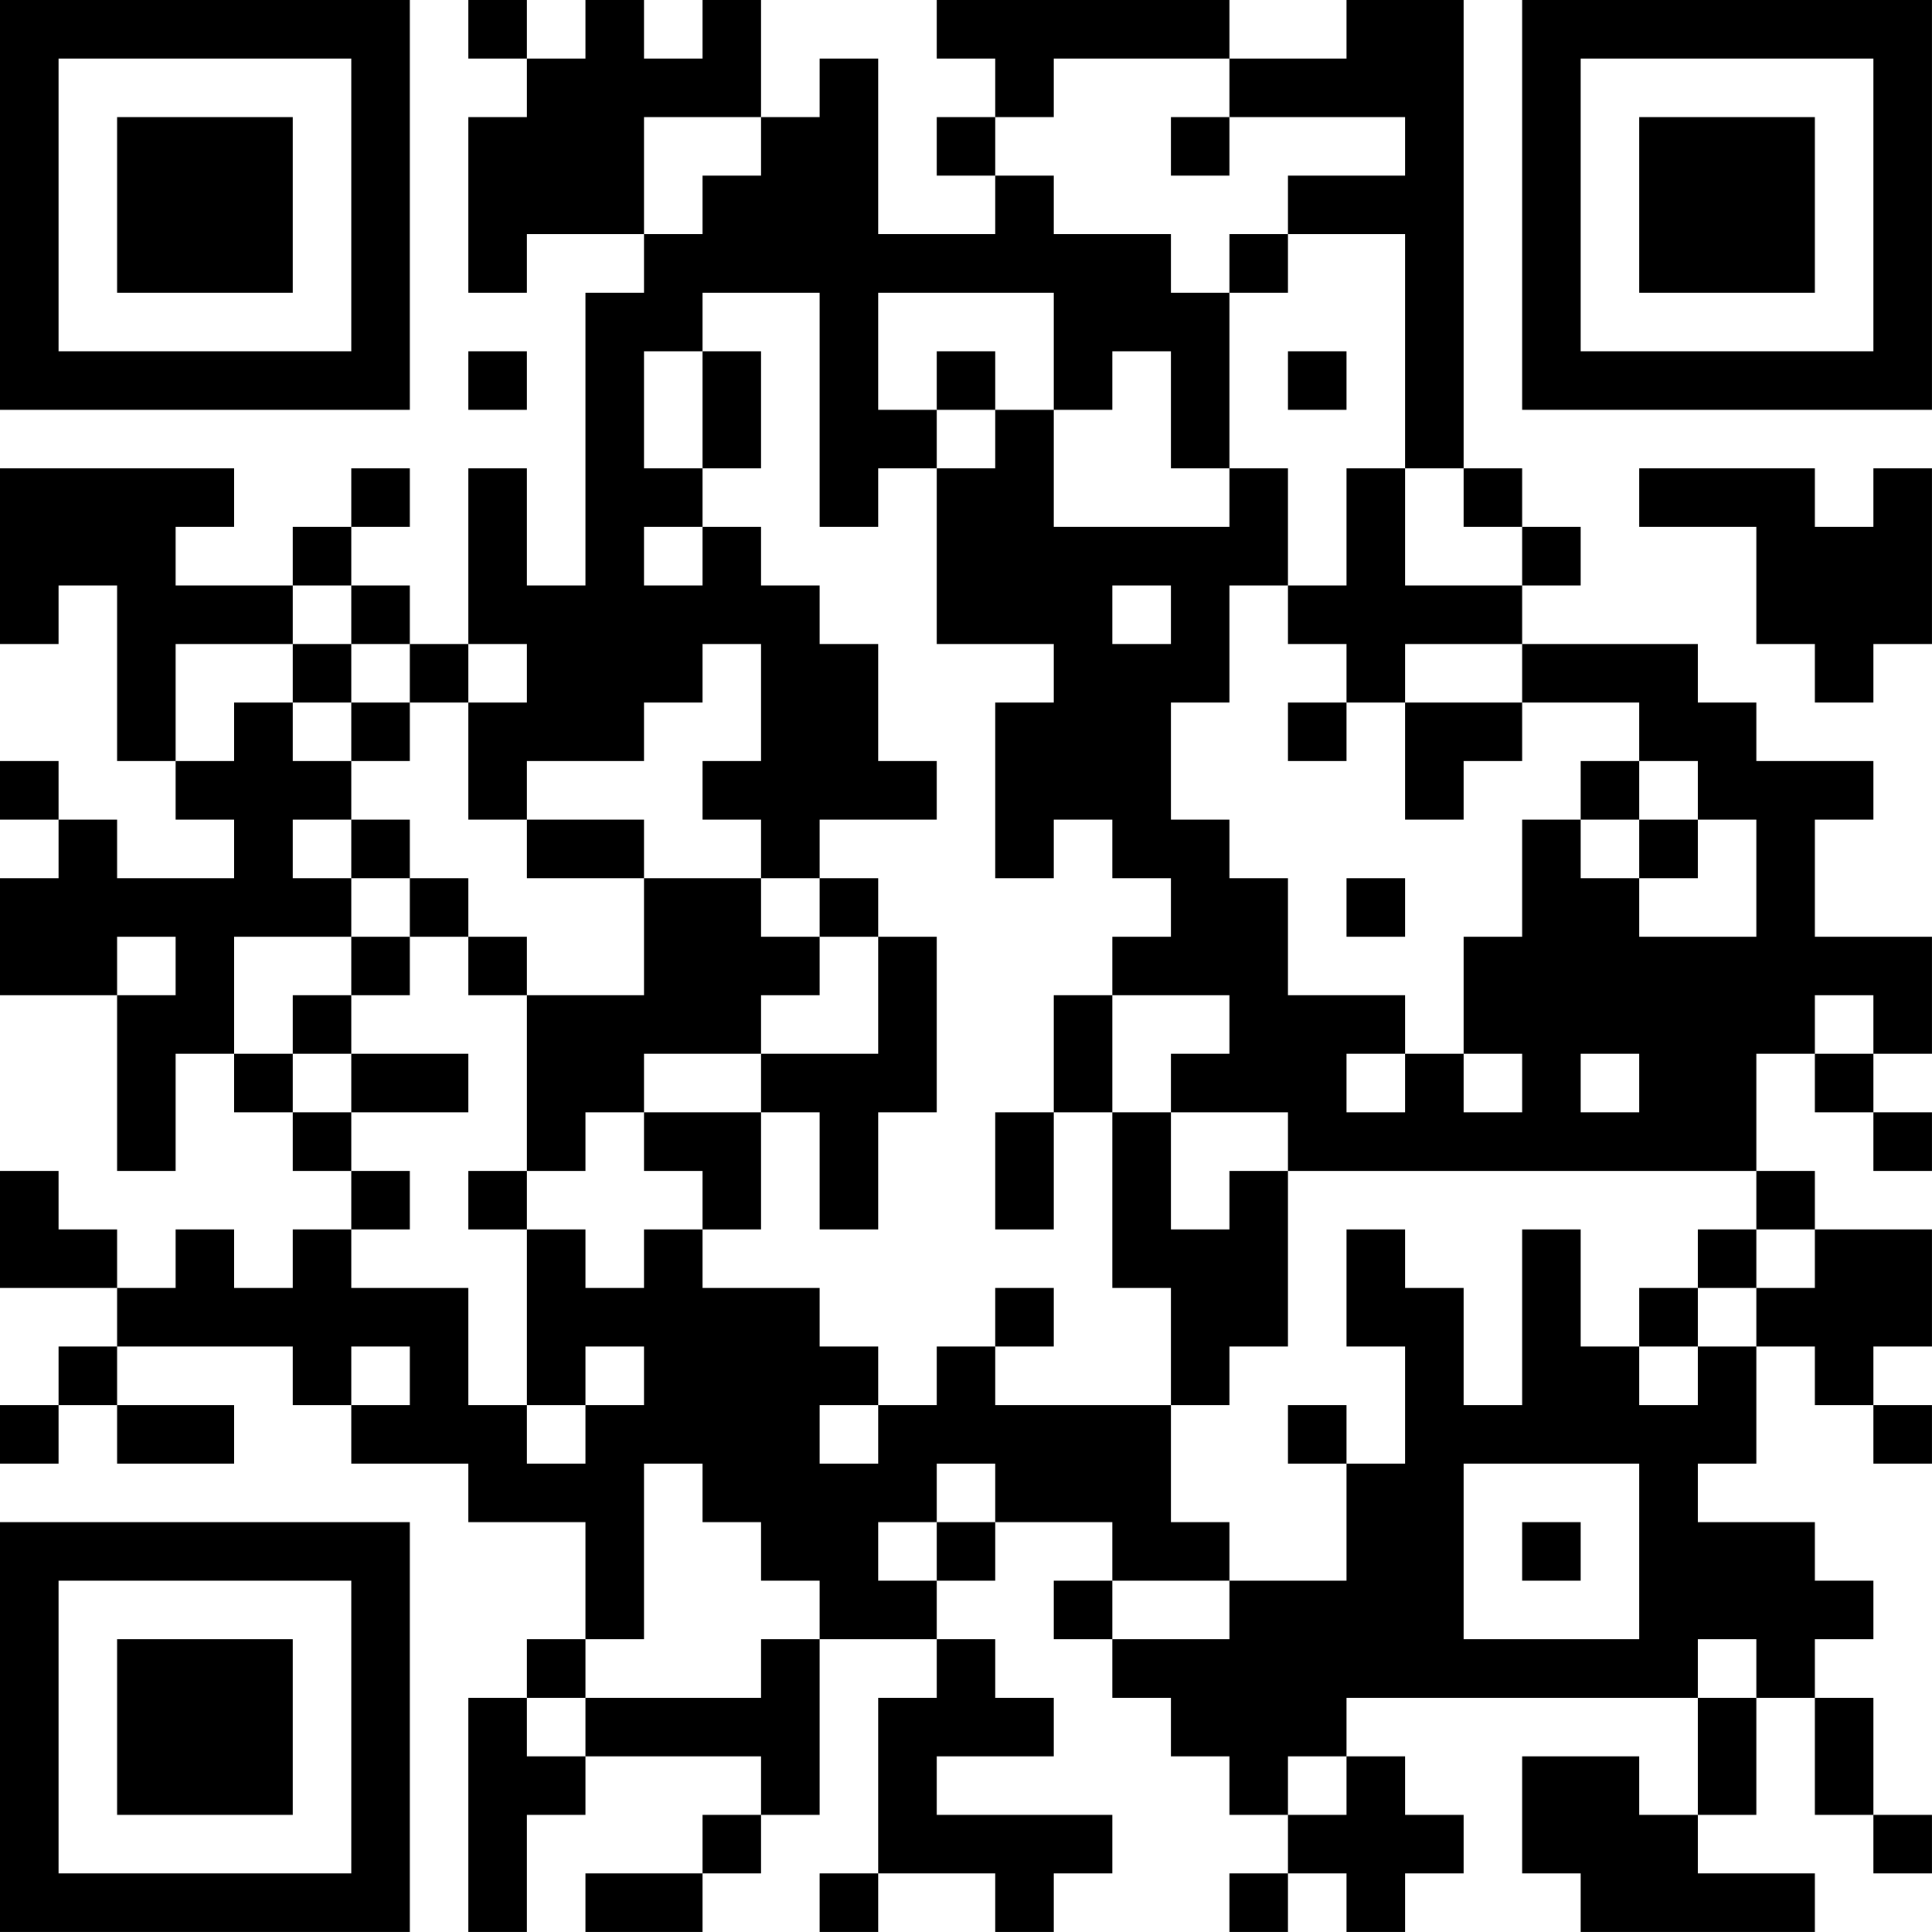 <?xml version="1.0" encoding="UTF-8"?>
<svg xmlns="http://www.w3.org/2000/svg" version="1.1" width="400" height="400" viewBox="0 0 400 400"><rect x="0" y="0" width="400" height="400" fill="#ffffff"/><g transform="scale(12.121)"><g transform="translate(0,0)"><path fill-rule="evenodd" d="M8 0L8 1L9 1L9 2L8 2L8 5L9 5L9 4L11 4L11 5L10 5L10 10L9 10L9 8L8 8L8 11L7 11L7 10L6 10L6 9L7 9L7 8L6 8L6 9L5 9L5 10L3 10L3 9L4 9L4 8L0 8L0 11L1 11L1 10L2 10L2 13L3 13L3 14L4 14L4 15L2 15L2 14L1 14L1 13L0 13L0 14L1 14L1 15L0 15L0 17L2 17L2 20L3 20L3 18L4 18L4 19L5 19L5 20L6 20L6 21L5 21L5 22L4 22L4 21L3 21L3 22L2 22L2 21L1 21L1 20L0 20L0 22L2 22L2 23L1 23L1 24L0 24L0 25L1 25L1 24L2 24L2 25L4 25L4 24L2 24L2 23L5 23L5 24L6 24L6 25L8 25L8 26L10 26L10 28L9 28L9 29L8 29L8 33L9 33L9 31L10 31L10 30L13 30L13 31L12 31L12 32L10 32L10 33L12 33L12 32L13 32L13 31L14 31L14 28L16 28L16 29L15 29L15 32L14 32L14 33L15 33L15 32L17 32L17 33L18 33L18 32L19 32L19 31L16 31L16 30L18 30L18 29L17 29L17 28L16 28L16 27L17 27L17 26L19 26L19 27L18 27L18 28L19 28L19 29L20 29L20 30L21 30L21 31L22 31L22 32L21 32L21 33L22 33L22 32L23 32L23 33L24 33L24 32L25 32L25 31L24 31L24 30L23 30L23 29L29 29L29 31L28 31L28 30L26 30L26 32L27 32L27 33L31 33L31 32L29 32L29 31L30 31L30 29L31 29L31 31L32 31L32 32L33 32L33 31L32 31L32 29L31 29L31 28L32 28L32 27L31 27L31 26L29 26L29 25L30 25L30 23L31 23L31 24L32 24L32 25L33 25L33 24L32 24L32 23L33 23L33 21L31 21L31 20L30 20L30 18L31 18L31 19L32 19L32 20L33 20L33 19L32 19L32 18L33 18L33 16L31 16L31 14L32 14L32 13L30 13L30 12L29 12L29 11L26 11L26 10L27 10L27 9L26 9L26 8L25 8L25 0L23 0L23 1L21 1L21 0L16 0L16 1L17 1L17 2L16 2L16 3L17 3L17 4L15 4L15 1L14 1L14 2L13 2L13 0L12 0L12 1L11 1L11 0L10 0L10 1L9 1L9 0ZM18 1L18 2L17 2L17 3L18 3L18 4L20 4L20 5L21 5L21 8L20 8L20 6L19 6L19 7L18 7L18 5L15 5L15 7L16 7L16 8L15 8L15 9L14 9L14 5L12 5L12 6L11 6L11 8L12 8L12 9L11 9L11 10L12 10L12 9L13 9L13 10L14 10L14 11L15 11L15 13L16 13L16 14L14 14L14 15L13 15L13 14L12 14L12 13L13 13L13 11L12 11L12 12L11 12L11 13L9 13L9 14L8 14L8 12L9 12L9 11L8 11L8 12L7 12L7 11L6 11L6 10L5 10L5 11L3 11L3 13L4 13L4 12L5 12L5 13L6 13L6 14L5 14L5 15L6 15L6 16L4 16L4 18L5 18L5 19L6 19L6 20L7 20L7 21L6 21L6 22L8 22L8 24L9 24L9 25L10 25L10 24L11 24L11 23L10 23L10 24L9 24L9 21L10 21L10 22L11 22L11 21L12 21L12 22L14 22L14 23L15 23L15 24L14 24L14 25L15 25L15 24L16 24L16 23L17 23L17 24L20 24L20 26L21 26L21 27L19 27L19 28L21 28L21 27L23 27L23 25L24 25L24 23L23 23L23 21L24 21L24 22L25 22L25 24L26 24L26 21L27 21L27 23L28 23L28 24L29 24L29 23L30 23L30 22L31 22L31 21L30 21L30 20L22 20L22 19L20 19L20 18L21 18L21 17L19 17L19 16L20 16L20 15L19 15L19 14L18 14L18 15L17 15L17 12L18 12L18 11L16 11L16 8L17 8L17 7L18 7L18 9L21 9L21 8L22 8L22 10L21 10L21 12L20 12L20 14L21 14L21 15L22 15L22 17L24 17L24 18L23 18L23 19L24 19L24 18L25 18L25 19L26 19L26 18L25 18L25 16L26 16L26 14L27 14L27 15L28 15L28 16L30 16L30 14L29 14L29 13L28 13L28 12L26 12L26 11L24 11L24 12L23 12L23 11L22 11L22 10L23 10L23 8L24 8L24 10L26 10L26 9L25 9L25 8L24 8L24 4L22 4L22 3L24 3L24 2L21 2L21 1ZM11 2L11 4L12 4L12 3L13 3L13 2ZM20 2L20 3L21 3L21 2ZM21 4L21 5L22 5L22 4ZM8 6L8 7L9 7L9 6ZM12 6L12 8L13 8L13 6ZM16 6L16 7L17 7L17 6ZM22 6L22 7L23 7L23 6ZM28 8L28 9L30 9L30 11L31 11L31 12L32 12L32 11L33 11L33 8L32 8L32 9L31 9L31 8ZM19 10L19 11L20 11L20 10ZM5 11L5 12L6 12L6 13L7 13L7 12L6 12L6 11ZM22 12L22 13L23 13L23 12ZM24 12L24 14L25 14L25 13L26 13L26 12ZM27 13L27 14L28 14L28 15L29 15L29 14L28 14L28 13ZM6 14L6 15L7 15L7 16L6 16L6 17L5 17L5 18L6 18L6 19L8 19L8 18L6 18L6 17L7 17L7 16L8 16L8 17L9 17L9 20L8 20L8 21L9 21L9 20L10 20L10 19L11 19L11 20L12 20L12 21L13 21L13 19L14 19L14 21L15 21L15 19L16 19L16 16L15 16L15 15L14 15L14 16L13 16L13 15L11 15L11 14L9 14L9 15L11 15L11 17L9 17L9 16L8 16L8 15L7 15L7 14ZM23 15L23 16L24 16L24 15ZM2 16L2 17L3 17L3 16ZM14 16L14 17L13 17L13 18L11 18L11 19L13 19L13 18L15 18L15 16ZM18 17L18 19L17 19L17 21L18 21L18 19L19 19L19 22L20 22L20 24L21 24L21 23L22 23L22 20L21 20L21 21L20 21L20 19L19 19L19 17ZM31 17L31 18L32 18L32 17ZM27 18L27 19L28 19L28 18ZM29 21L29 22L28 22L28 23L29 23L29 22L30 22L30 21ZM17 22L17 23L18 23L18 22ZM6 23L6 24L7 24L7 23ZM22 24L22 25L23 25L23 24ZM11 25L11 28L10 28L10 29L9 29L9 30L10 30L10 29L13 29L13 28L14 28L14 27L13 27L13 26L12 26L12 25ZM16 25L16 26L15 26L15 27L16 27L16 26L17 26L17 25ZM25 25L25 28L28 28L28 25ZM26 26L26 27L27 27L27 26ZM29 28L29 29L30 29L30 28ZM22 30L22 31L23 31L23 30ZM0 0L0 7L7 7L7 0ZM1 1L1 6L6 6L6 1ZM2 2L2 5L5 5L5 2ZM26 0L26 7L33 7L33 0ZM27 1L27 6L32 6L32 1ZM28 2L28 5L31 5L31 2ZM0 26L0 33L7 33L7 26ZM1 27L1 32L6 32L6 27ZM2 28L2 31L5 31L5 28Z" fill="#000000"/></g></g></svg>
